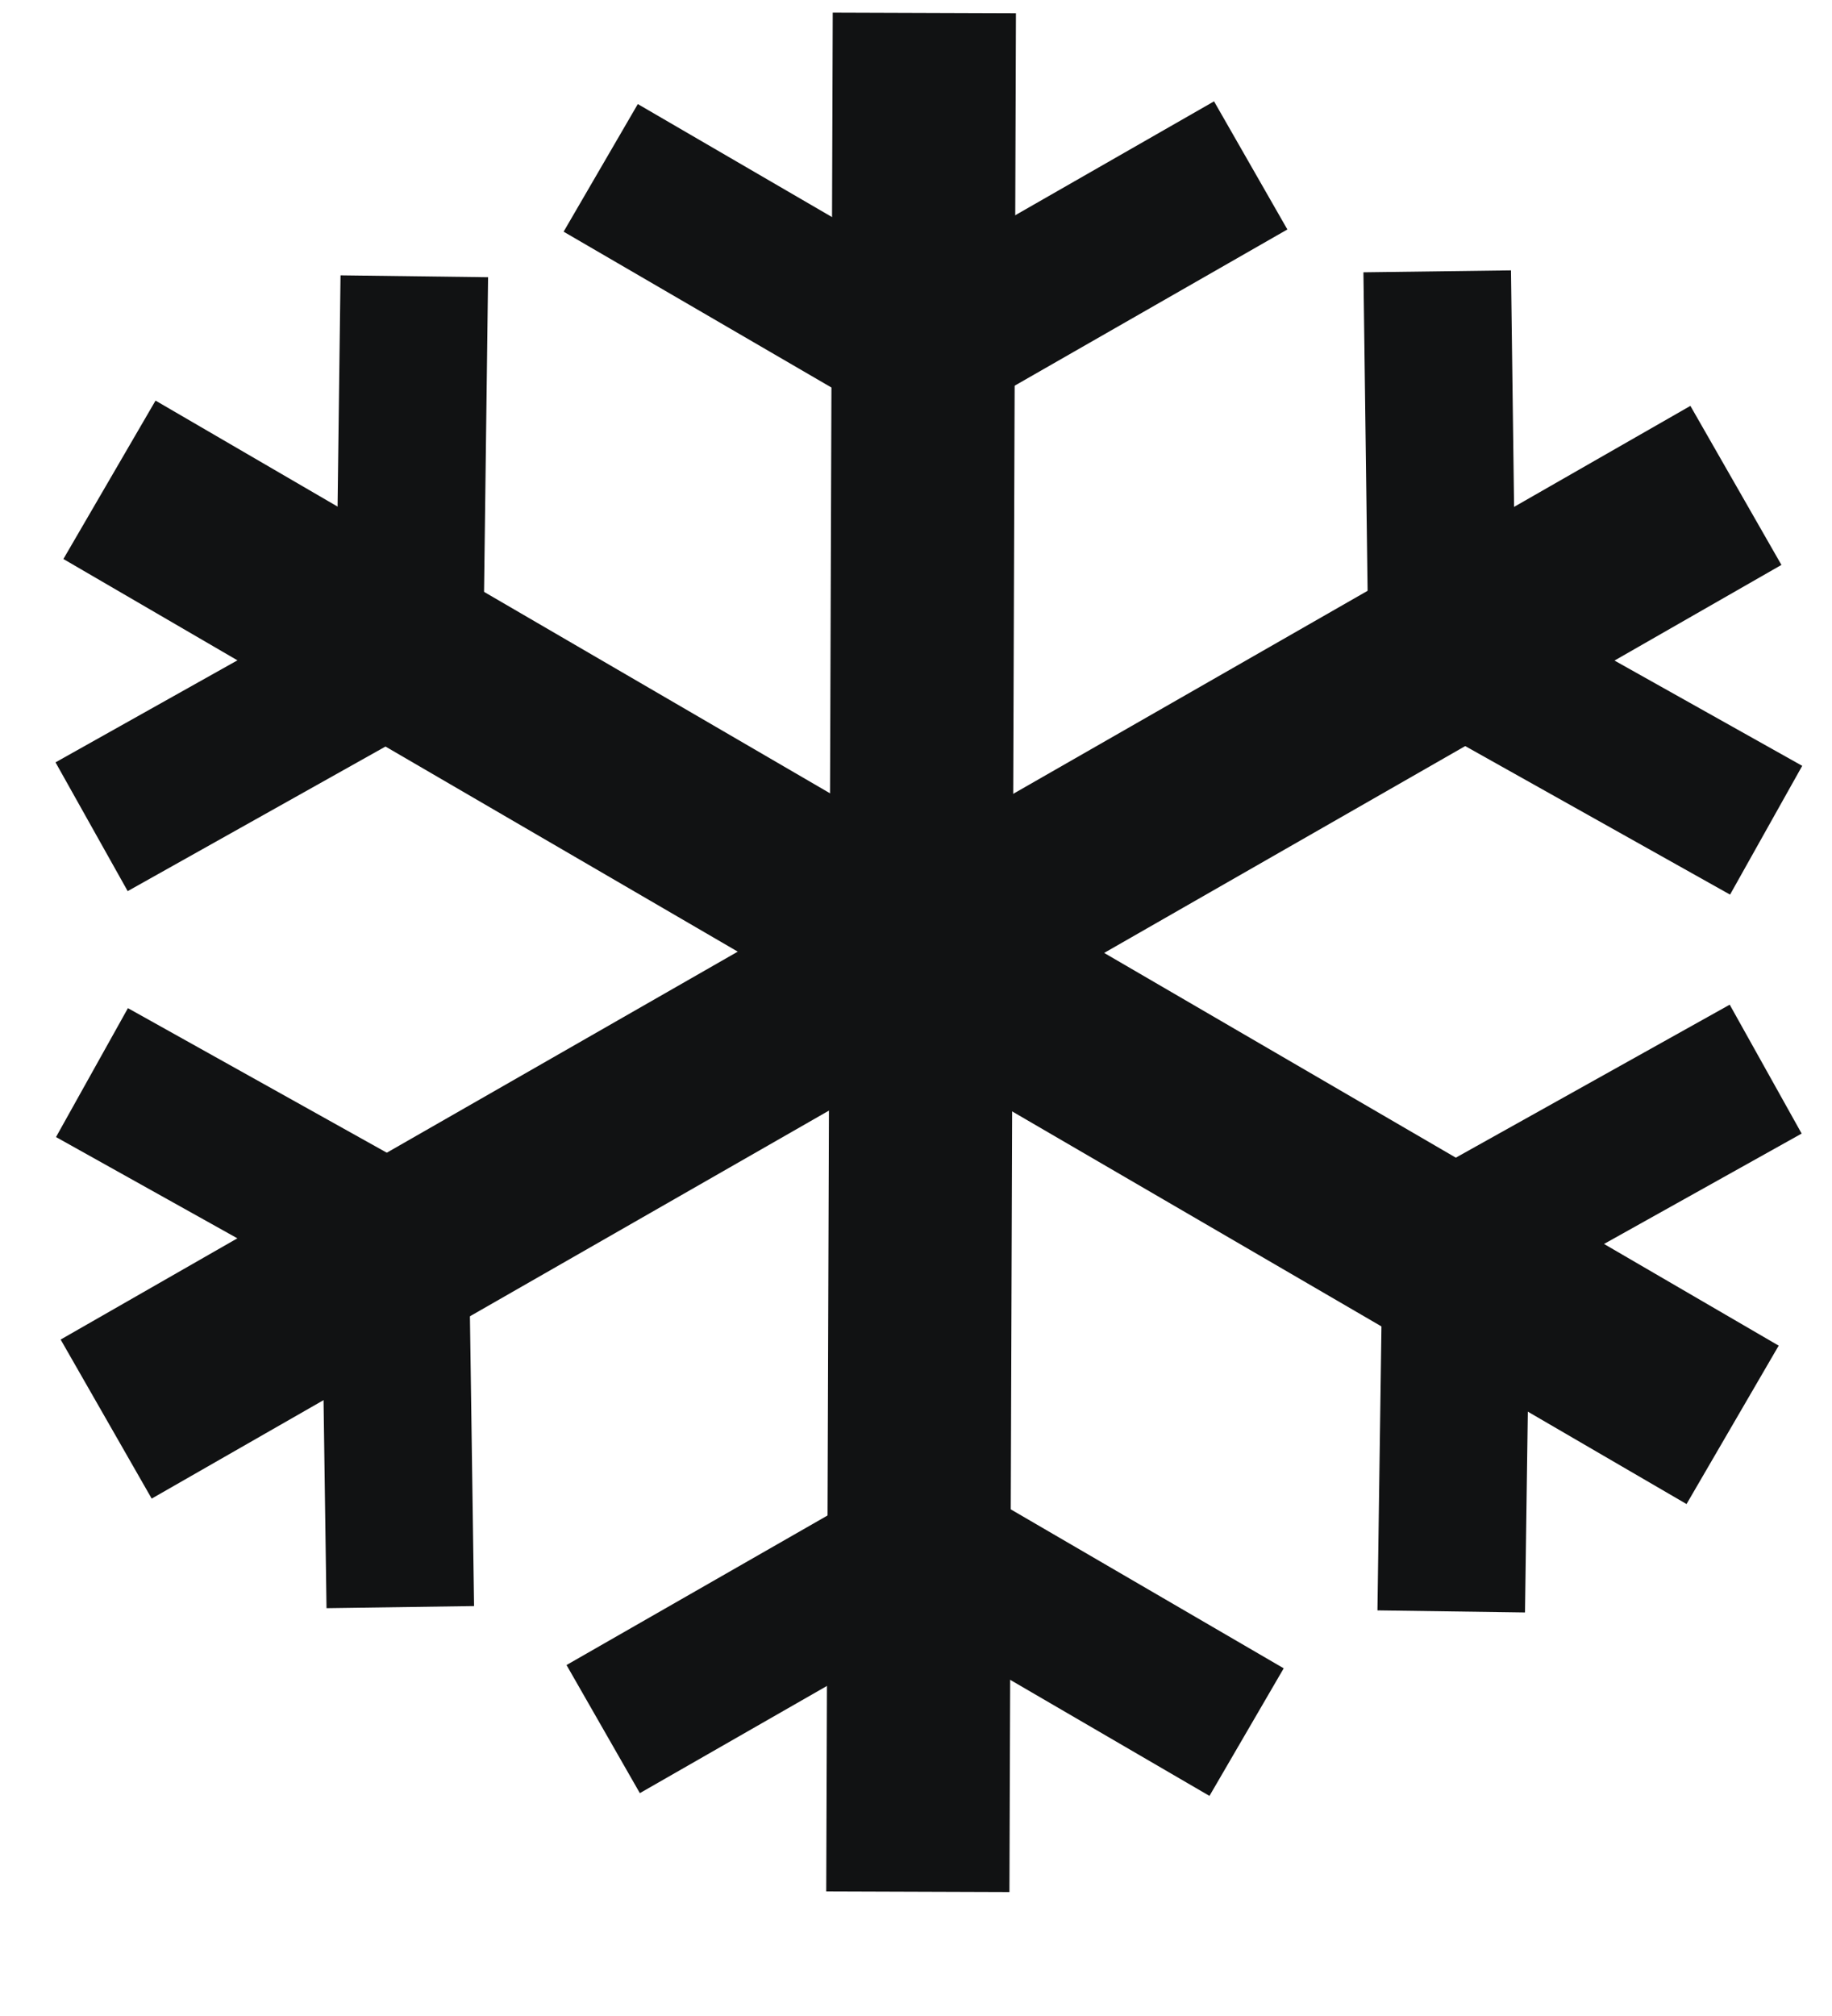 <svg width="20" height="22" viewBox="0 0 20 22" fill="none" xmlns="http://www.w3.org/2000/svg">
<path d="M1.159 15.486L18.951 5.297" stroke="#111213" stroke-width="2"/>
<path d="M10.02 20.644L10.091 0.141" stroke="#111213" stroke-width="2"/>
<path d="M18.915 15.549L1.195 5.236" stroke="#111213" stroke-width="2"/>
<path d="M10.055 3.866L13.654 1.805" stroke="#111213" stroke-width="1.611"/>
<path d="M6.558 1.832L10.055 3.866" stroke="#111213" stroke-width="1.611"/>
<path d="M10.098 16.857L6.585 18.869" stroke="#111213" stroke-width="1.611"/>
<path d="M13.609 18.902L10.098 16.858" stroke="#111213" stroke-width="1.611"/>
<path d="M15.742 7.076L19.281 9.06" stroke="#111213" stroke-width="1.611"/>
<path d="M15.69 2.961L15.744 7.076" stroke="#111213" stroke-width="1.611"/>
<path d="M15.9 13.552L15.843 17.585" stroke="#111213" stroke-width="1.611"/>
<path d="M19.276 11.667L15.9 13.552" stroke="#111213" stroke-width="1.611"/>
<path d="M4.471 7.076L1 9.022" stroke="#111213" stroke-width="1.611"/>
<path d="M4.523 3.015L4.471 7.076" stroke="#111213" stroke-width="1.611"/>
<path d="M4.313 13.552L4.37 17.538" stroke="#111213" stroke-width="1.611"/>
<path d="M1.004 11.705L4.313 13.552" stroke="#111213" stroke-width="1.611"/>
</svg>
